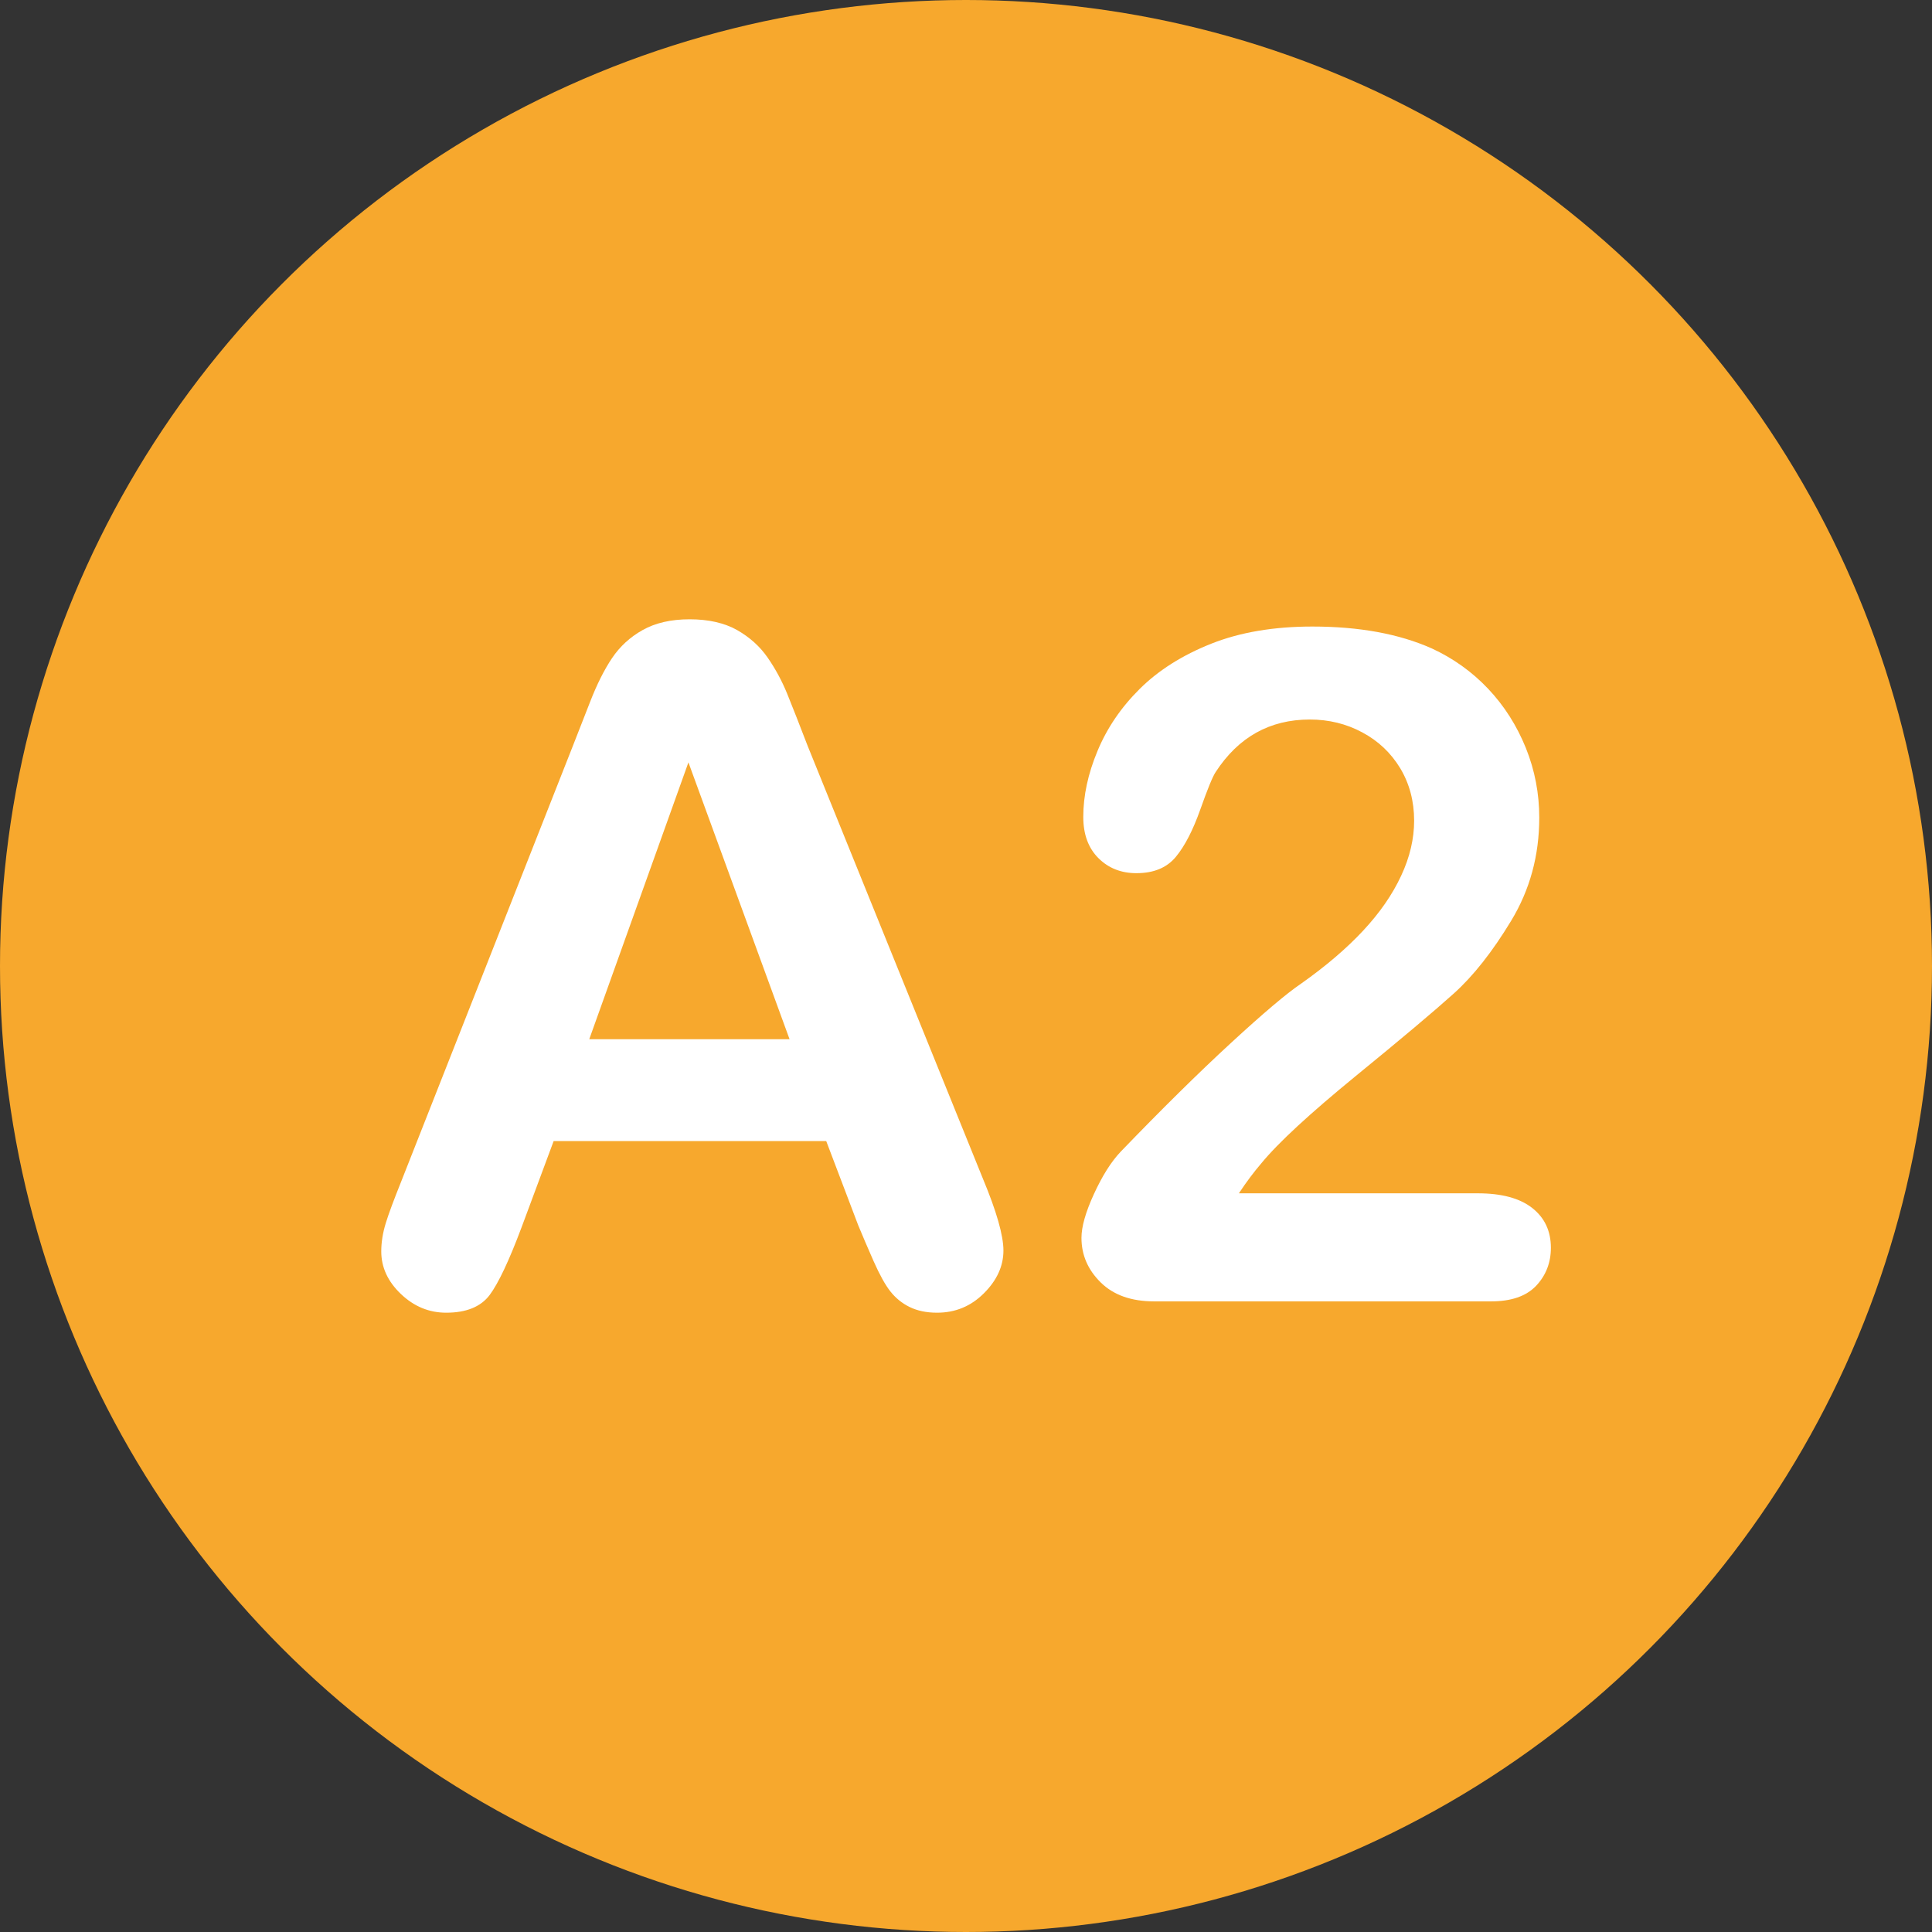 <?xml version="1.0" encoding="utf-8"?>
<!-- Generator: Adobe Illustrator 23.0.1, SVG Export Plug-In . SVG Version: 6.00 Build 0)  -->
<svg version="1.1" id="Capa_1" xmlns="http://www.w3.org/2000/svg" xmlns:xlink="http://www.w3.org/1999/xlink" x="0px" y="0px"
	 viewBox="0 0 128 128" style="enable-background:new 0 0 128 128;" xml:space="preserve">
<rect x="0" y="0" width="128" height="128" fill="#333333" stroke="none"/>
<style type="text/css">
	.st0{fill:#F7A82D;}
	.st1{fill:#FFFFFF;}
</style>
<g>
	<circle class="st0" cx="64" cy="64" r="64"/>
	<g>
		<path class="st1" d="M56.86,81.18l-2.12-5.58H36.68l-2.12,5.7c-0.83,2.22-1.54,3.72-2.12,4.5c-0.59,0.78-1.55,1.17-2.88,1.17
			c-1.13,0-2.13-0.41-3-1.24c-0.87-0.83-1.3-1.77-1.3-2.82c0-0.61,0.1-1.23,0.3-1.88c0.2-0.65,0.54-1.55,1-2.7l11.37-28.85
			c0.32-0.83,0.71-1.82,1.17-2.99c0.45-1.16,0.94-2.13,1.45-2.89c0.52-0.77,1.19-1.39,2.03-1.86c0.84-0.47,1.87-0.71,3.11-0.71
			c1.25,0,2.3,0.24,3.14,0.71c0.84,0.48,1.52,1.09,2.03,1.83c0.52,0.75,0.95,1.55,1.3,2.41c0.35,0.86,0.8,2.01,1.35,3.44
			l11.61,28.67c0.91,2.18,1.36,3.77,1.36,4.76c0,1.03-0.43,1.97-1.29,2.83c-0.86,0.86-1.89,1.29-3.11,1.29
			c-0.71,0-1.31-0.13-1.82-0.38c-0.51-0.25-0.93-0.6-1.27-1.03c-0.34-0.43-0.71-1.1-1.11-2C57.48,82.66,57.15,81.87,56.86,81.18z
			 M39.04,68.85h13.27l-6.7-18.34L39.04,68.85z"/>
		<path class="st1" d="M82.08,79.06H97.9c1.58,0,2.78,0.32,3.61,0.97c0.83,0.65,1.24,1.53,1.24,2.64c0,0.99-0.33,1.83-0.98,2.52
			c-0.66,0.69-1.65,1.03-2.99,1.03H76.47c-1.52,0-2.7-0.42-3.55-1.26c-0.85-0.84-1.27-1.82-1.27-2.95c0-0.73,0.27-1.69,0.82-2.89
			c0.55-1.2,1.14-2.15,1.79-2.83c2.69-2.79,5.11-5.18,7.27-7.17c2.16-1.99,3.71-3.3,4.64-3.93c1.66-1.17,3.04-2.35,4.14-3.53
			c1.1-1.18,1.94-2.39,2.52-3.64c0.58-1.24,0.86-2.46,0.86-3.65c0-1.29-0.31-2.45-0.92-3.47c-0.62-1.02-1.45-1.81-2.52-2.38
			c-1.06-0.57-2.22-0.85-3.47-0.85c-2.65,0-4.73,1.16-6.24,3.48c-0.2,0.3-0.54,1.13-1.02,2.49c-0.48,1.35-1.01,2.39-1.61,3.12
			c-0.6,0.73-1.47,1.09-2.62,1.09c-1.01,0-1.85-0.33-2.52-1c-0.67-0.67-1-1.58-1-2.73c0-1.39,0.31-2.85,0.94-4.36
			c0.63-1.52,1.56-2.89,2.8-4.12s2.82-2.23,4.73-2.99c1.91-0.76,4.15-1.14,6.71-1.14c3.09,0,5.73,0.48,7.91,1.45
			c1.41,0.65,2.66,1.54,3.73,2.67c1.07,1.13,1.9,2.44,2.5,3.92c0.6,1.49,0.89,3.03,0.89,4.62c0,2.51-0.62,4.78-1.86,6.83
			c-1.24,2.05-2.51,3.66-3.8,4.82c-1.29,1.16-3.46,2.99-6.5,5.47c-3.04,2.49-5.13,4.41-6.26,5.79
			C83.08,77.64,82.58,78.3,82.08,79.06z"/>
	</g>
</g>
</svg>
